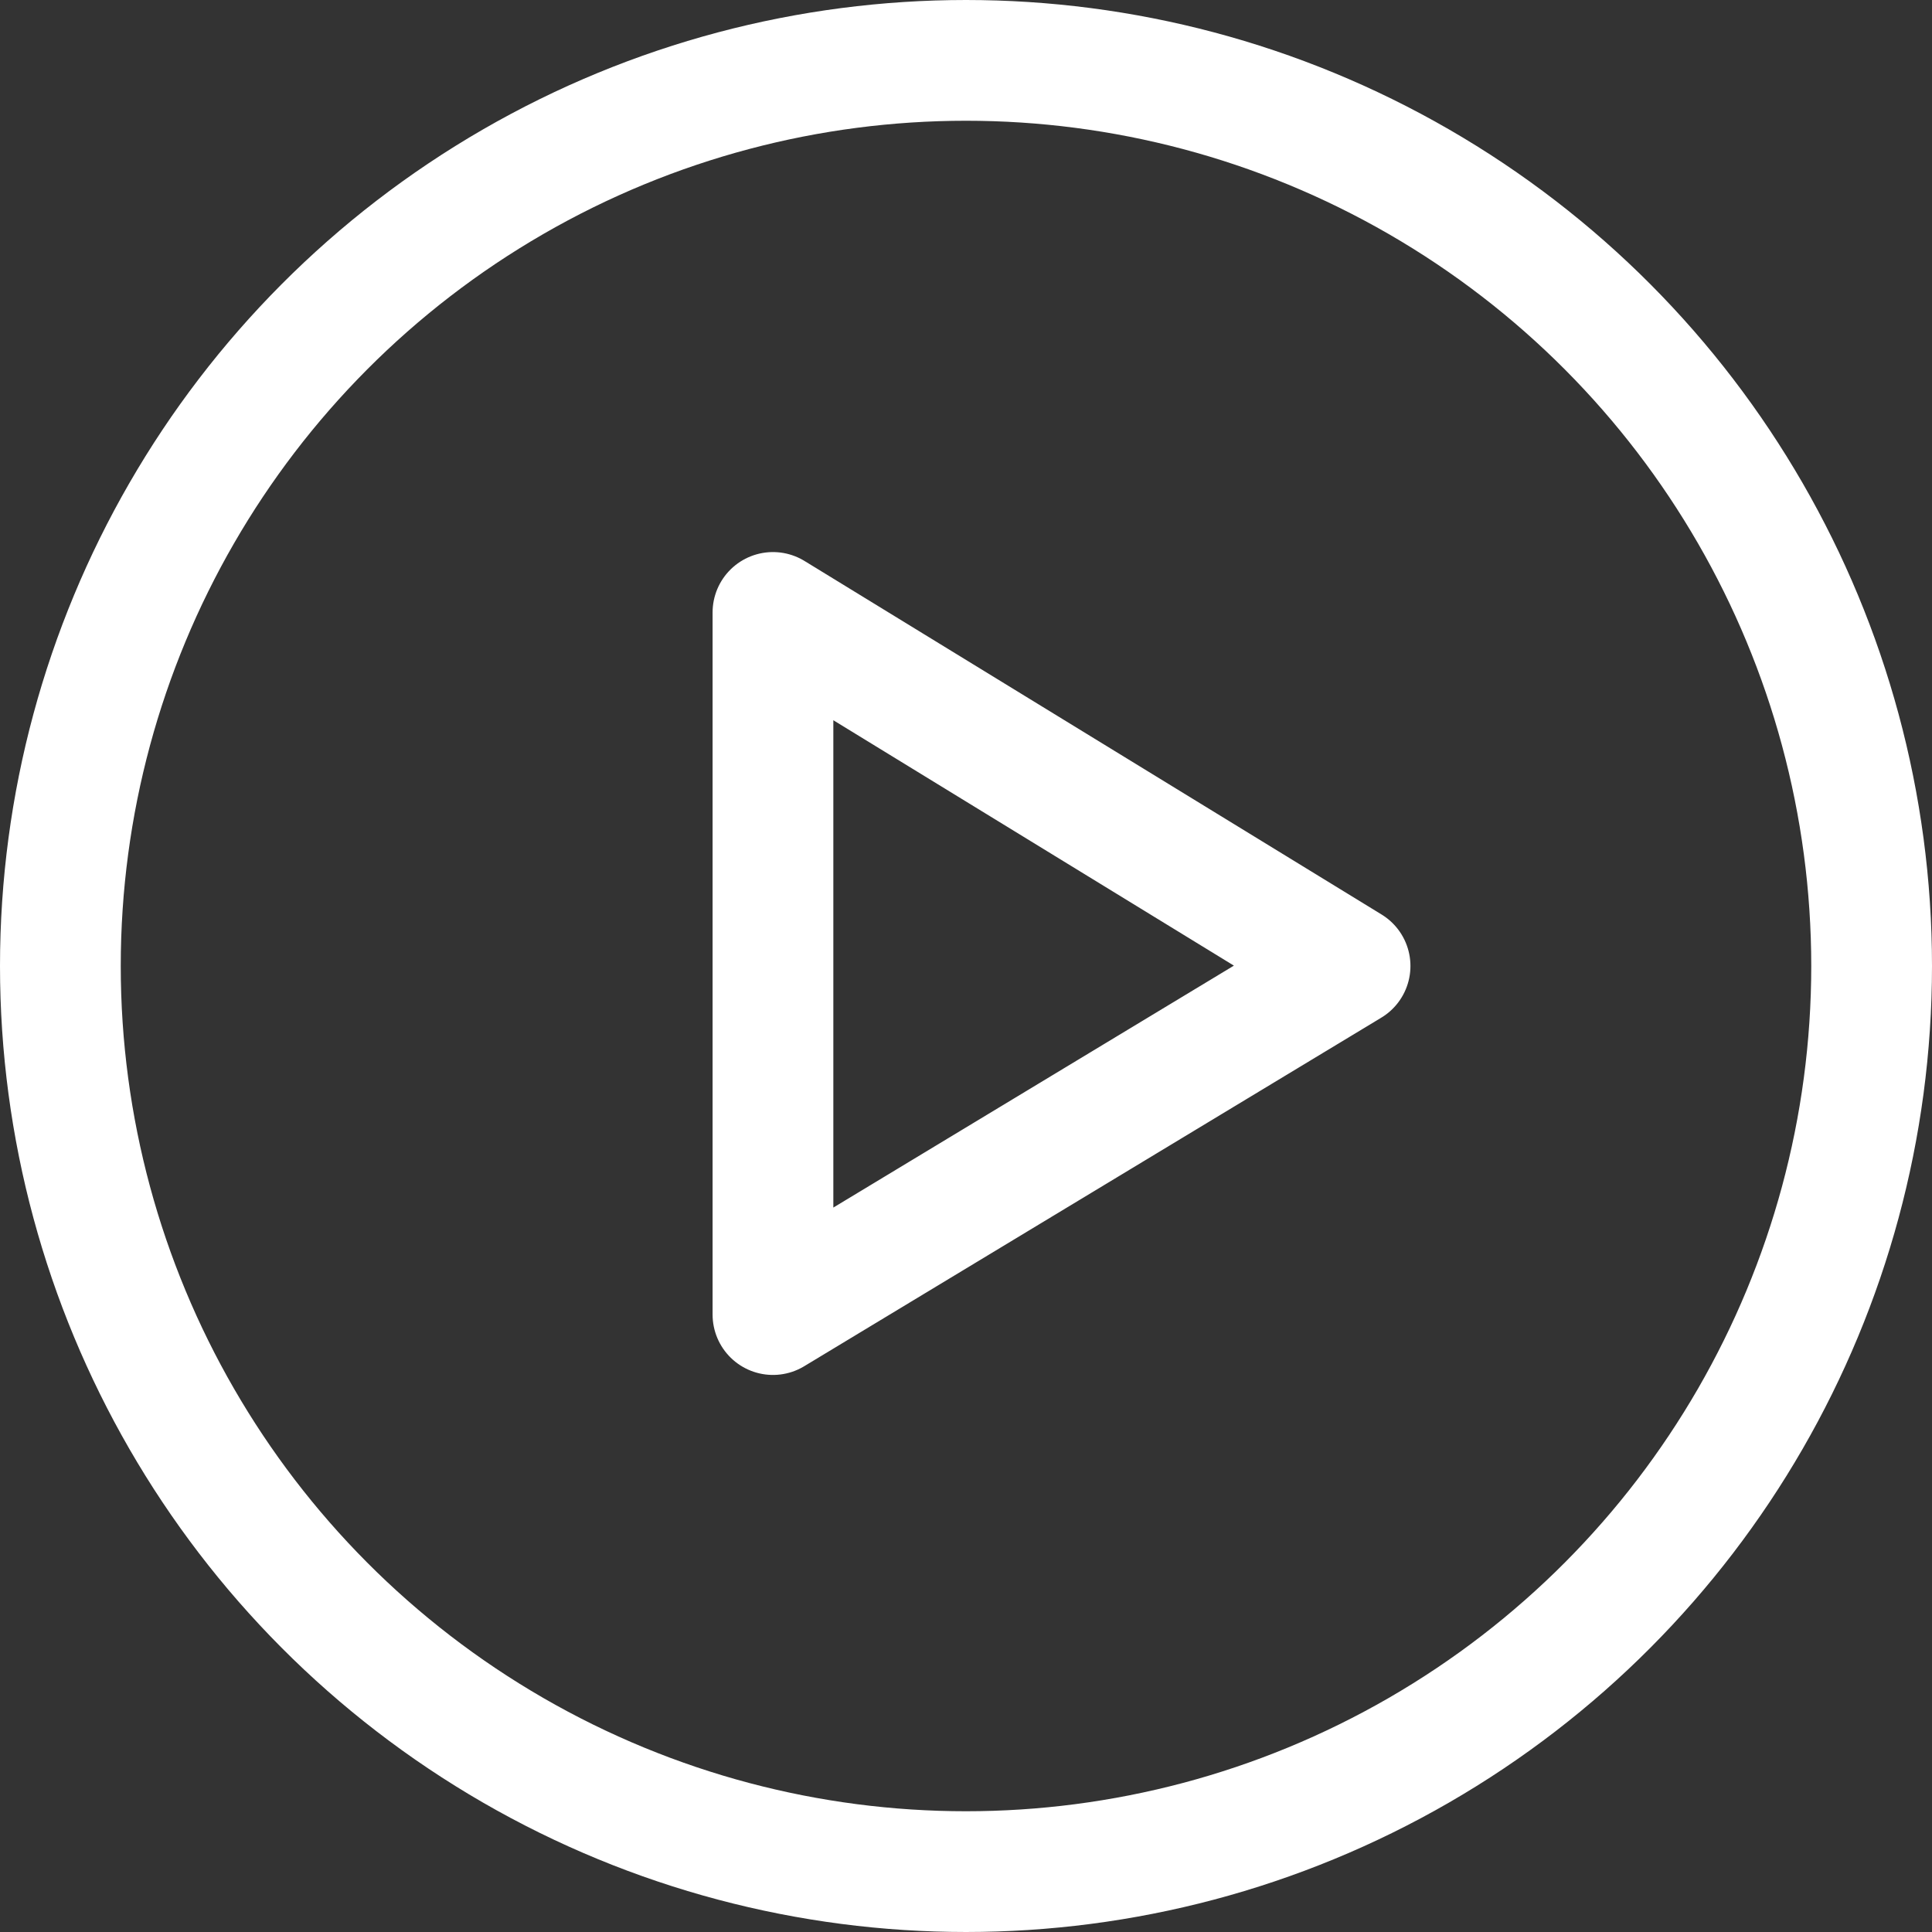 <?xml version="1.0" encoding="UTF-8"?>
<svg width="24px" height="24px" viewBox="0 0 24 24" version="1.1" xmlns="http://www.w3.org/2000/svg" xmlns:xlink="http://www.w3.org/1999/xlink">
    <rect x="0" y="0" width="24" height="24" fill="#333333" stroke="none"/>
    <title>Group</title>
    <g id="Symbols" stroke="none" stroke-width="1" fill="none" fill-rule="evenodd">
        <g id="Buttons/Video/Blue/384pxWide" transform="translate(-243, -13)" stroke="#FFFFFF" stroke-width="1.5">
            <g id="Group-2" transform="translate(117, 13)">
                <g id="Group" transform="translate(126, 0)">
                    <circle id="Oval" cx="12" cy="12" r="11.25"></circle>
                    <polygon id="Path-4" stroke-linejoin="round" points="9.602 7.878 9.602 16.33 16.771 12 9.602 7.608"></polygon>
                </g>
            </g>
        </g>
    </g>
</svg>